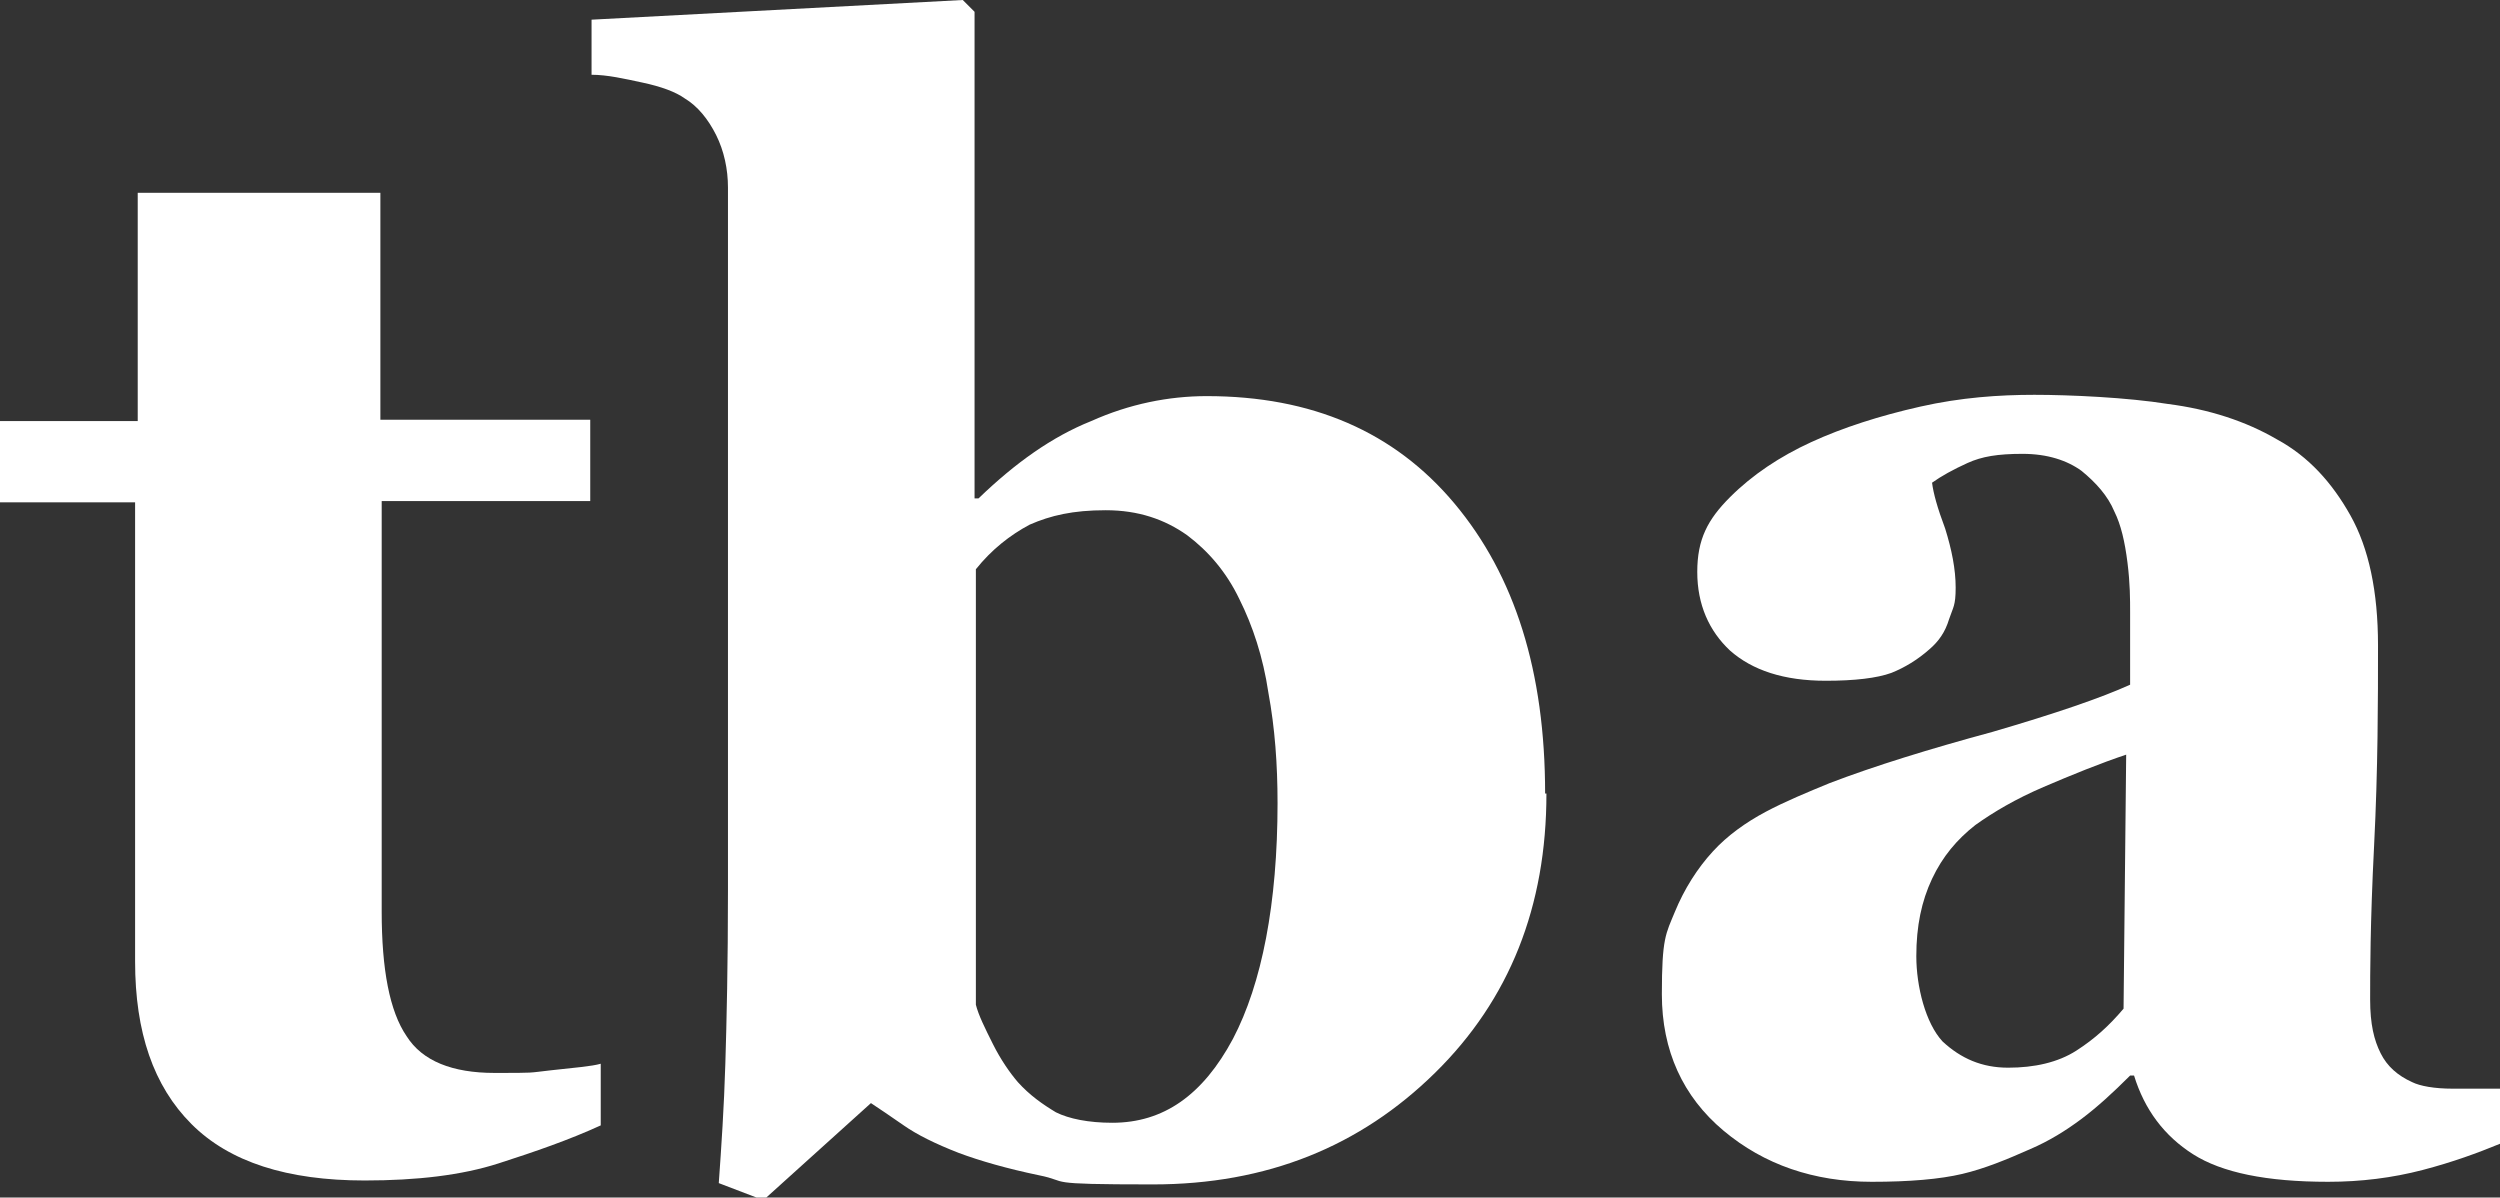 <svg xmlns="http://www.w3.org/2000/svg" id="uuid-6687895e-55ef-45a6-b685-b8037dcd1e62" viewBox="0 0 190.6 91.3"><rect x="0" y="0" width="190.6" height="91.3" fill="#333333" stroke="none"/><defs><style>.uuid-893584fe-407b-4ecd-b8e1-f816820b96b7{fill:#fff;}</style></defs><path class="uuid-893584fe-407b-4ecd-b8e1-f816820b96b7" d="M45.8,85.8c-2.4,1.1-5,2-7.8,2.9-2.8.9-6.2,1.3-10.2,1.3-5.9,0-10.3-1.4-13.2-4.3-2.9-2.9-4.3-7-4.3-12.4v-35H0v-6.2h10.5V14.7h18.5v17.3h16v6.2h-15.9v31.3c0,4.4.6,7.6,1.9,9.5,1.2,1.9,3.5,2.8,6.7,2.8s2.5,0,4.3-.2c1.8-.2,3.1-.3,3.8-.5v4.8Z"></path><path class="uuid-893584fe-407b-4ecd-b8e1-f816820b96b7" d="M117.9,60.5c0,8.6-2.8,15.7-8.5,21.3-5.7,5.6-12.8,8.5-21.5,8.5s-6.2-.2-8.7-.7c-2.4-.5-4.5-1.1-6.1-1.7-1.8-.7-3.2-1.4-4.2-2.1-1-.7-1.9-1.3-2.5-1.7l-8.2,7.4-3.4-1.3c.2-2.8.4-5.8.5-9.1.1-3.3.2-7.6.2-13.2V14.3c0-1.4-.3-2.8-.9-4-.6-1.2-1.4-2.2-2.4-2.8-.7-.5-1.8-.9-3.2-1.2-1.4-.3-2.7-.6-3.9-.6V1.5l28.3-1.5.9.9v37.1h.3c2.8-2.7,5.6-4.7,8.6-5.9,2.9-1.3,5.9-1.9,8.8-1.9,8,0,14.3,2.7,18.9,8.2s6.9,12.8,6.9,22.1ZM97.4,61.2c0-2.9-.2-5.7-.7-8.4-.4-2.7-1.2-5.1-2.2-7.1-1-2.1-2.4-3.7-4-4.9-1.7-1.2-3.7-1.9-6.2-1.9s-4.2.4-5.8,1.1c-1.5.8-2.9,1.9-4.1,3.4v33.2c.2.8.7,1.8,1.3,3,.6,1.2,1.3,2.2,1.9,2.9.9,1,1.9,1.7,2.9,2.3,1,.5,2.5.8,4.3.8,3.9,0,6.9-2.1,9.2-6.4,2.2-4.2,3.4-10.3,3.4-18Z"></path><path class="uuid-893584fe-407b-4ecd-b8e1-f816820b96b7" d="M190.6,87.2c-1.7.7-3.6,1.4-5.9,2-2.3.6-4.7.9-7.2.9-4.7,0-8.1-.7-10.3-2.1-2.2-1.4-3.7-3.4-4.5-6h-.3c-1.3,1.3-2.5,2.4-3.7,3.3-1.2.9-2.5,1.7-3.9,2.3-1.8.8-3.5,1.5-5.2,1.9-1.7.4-4,.6-6.9.6-4.4,0-8.2-1.3-11.3-3.9-3.1-2.6-4.7-6.1-4.7-10.4s.3-4.6,1-6.3c.7-1.7,1.7-3.3,2.9-4.6,1.1-1.2,2.5-2.2,4-3,1.5-.8,3.2-1.5,4.9-2.2,3.4-1.3,7.6-2.6,12.4-3.9,4.8-1.4,8.3-2.6,10.5-3.6v-5.5c0-1,0-2.2-.2-3.8-.2-1.6-.5-2.9-1-3.9-.5-1.2-1.4-2.2-2.5-3.1-1.1-.8-2.6-1.3-4.5-1.3s-3.1.2-4.2.7c-1.1.5-2,1-2.7,1.5.1.8.4,1.9,1,3.5.5,1.6.8,3.1.8,4.5s-.2,1.5-.5,2.4c-.3,1-.8,1.7-1.5,2.3-.9.8-1.9,1.4-2.9,1.8-1.1.4-2.8.6-5,.6-3.2,0-5.6-.8-7.3-2.3-1.6-1.5-2.5-3.5-2.5-6s.8-4,2.5-5.7c1.7-1.7,3.8-3.1,6.2-4.2,2.4-1.1,5.2-2,8.3-2.7s6-.9,8.7-.9,7.1.2,10.2.7c3.1.4,5.9,1.3,8.3,2.7,2.4,1.3,4.2,3.3,5.6,5.8,1.4,2.5,2.1,5.8,2.1,9.9s0,9.4-.3,15.3-.3,9.8-.3,11.7.3,3.1.8,4.1c.5,1,1.3,1.7,2.4,2.2.6.3,1.7.5,3.1.5,1.4,0,2.7,0,3.8,0v4.2ZM162.2,57.5c-2.1.7-4.3,1.6-6.4,2.5-2.1.9-3.8,1.9-5.2,2.9-1.4,1.1-2.5,2.4-3.3,4.1-.8,1.7-1.2,3.6-1.2,5.9s.7,5.1,2,6.5c1.4,1.3,3,2,5,2s3.8-.4,5.2-1.3c1.4-.9,2.5-1.9,3.6-3.2l.2-19.4Z"></path></svg>